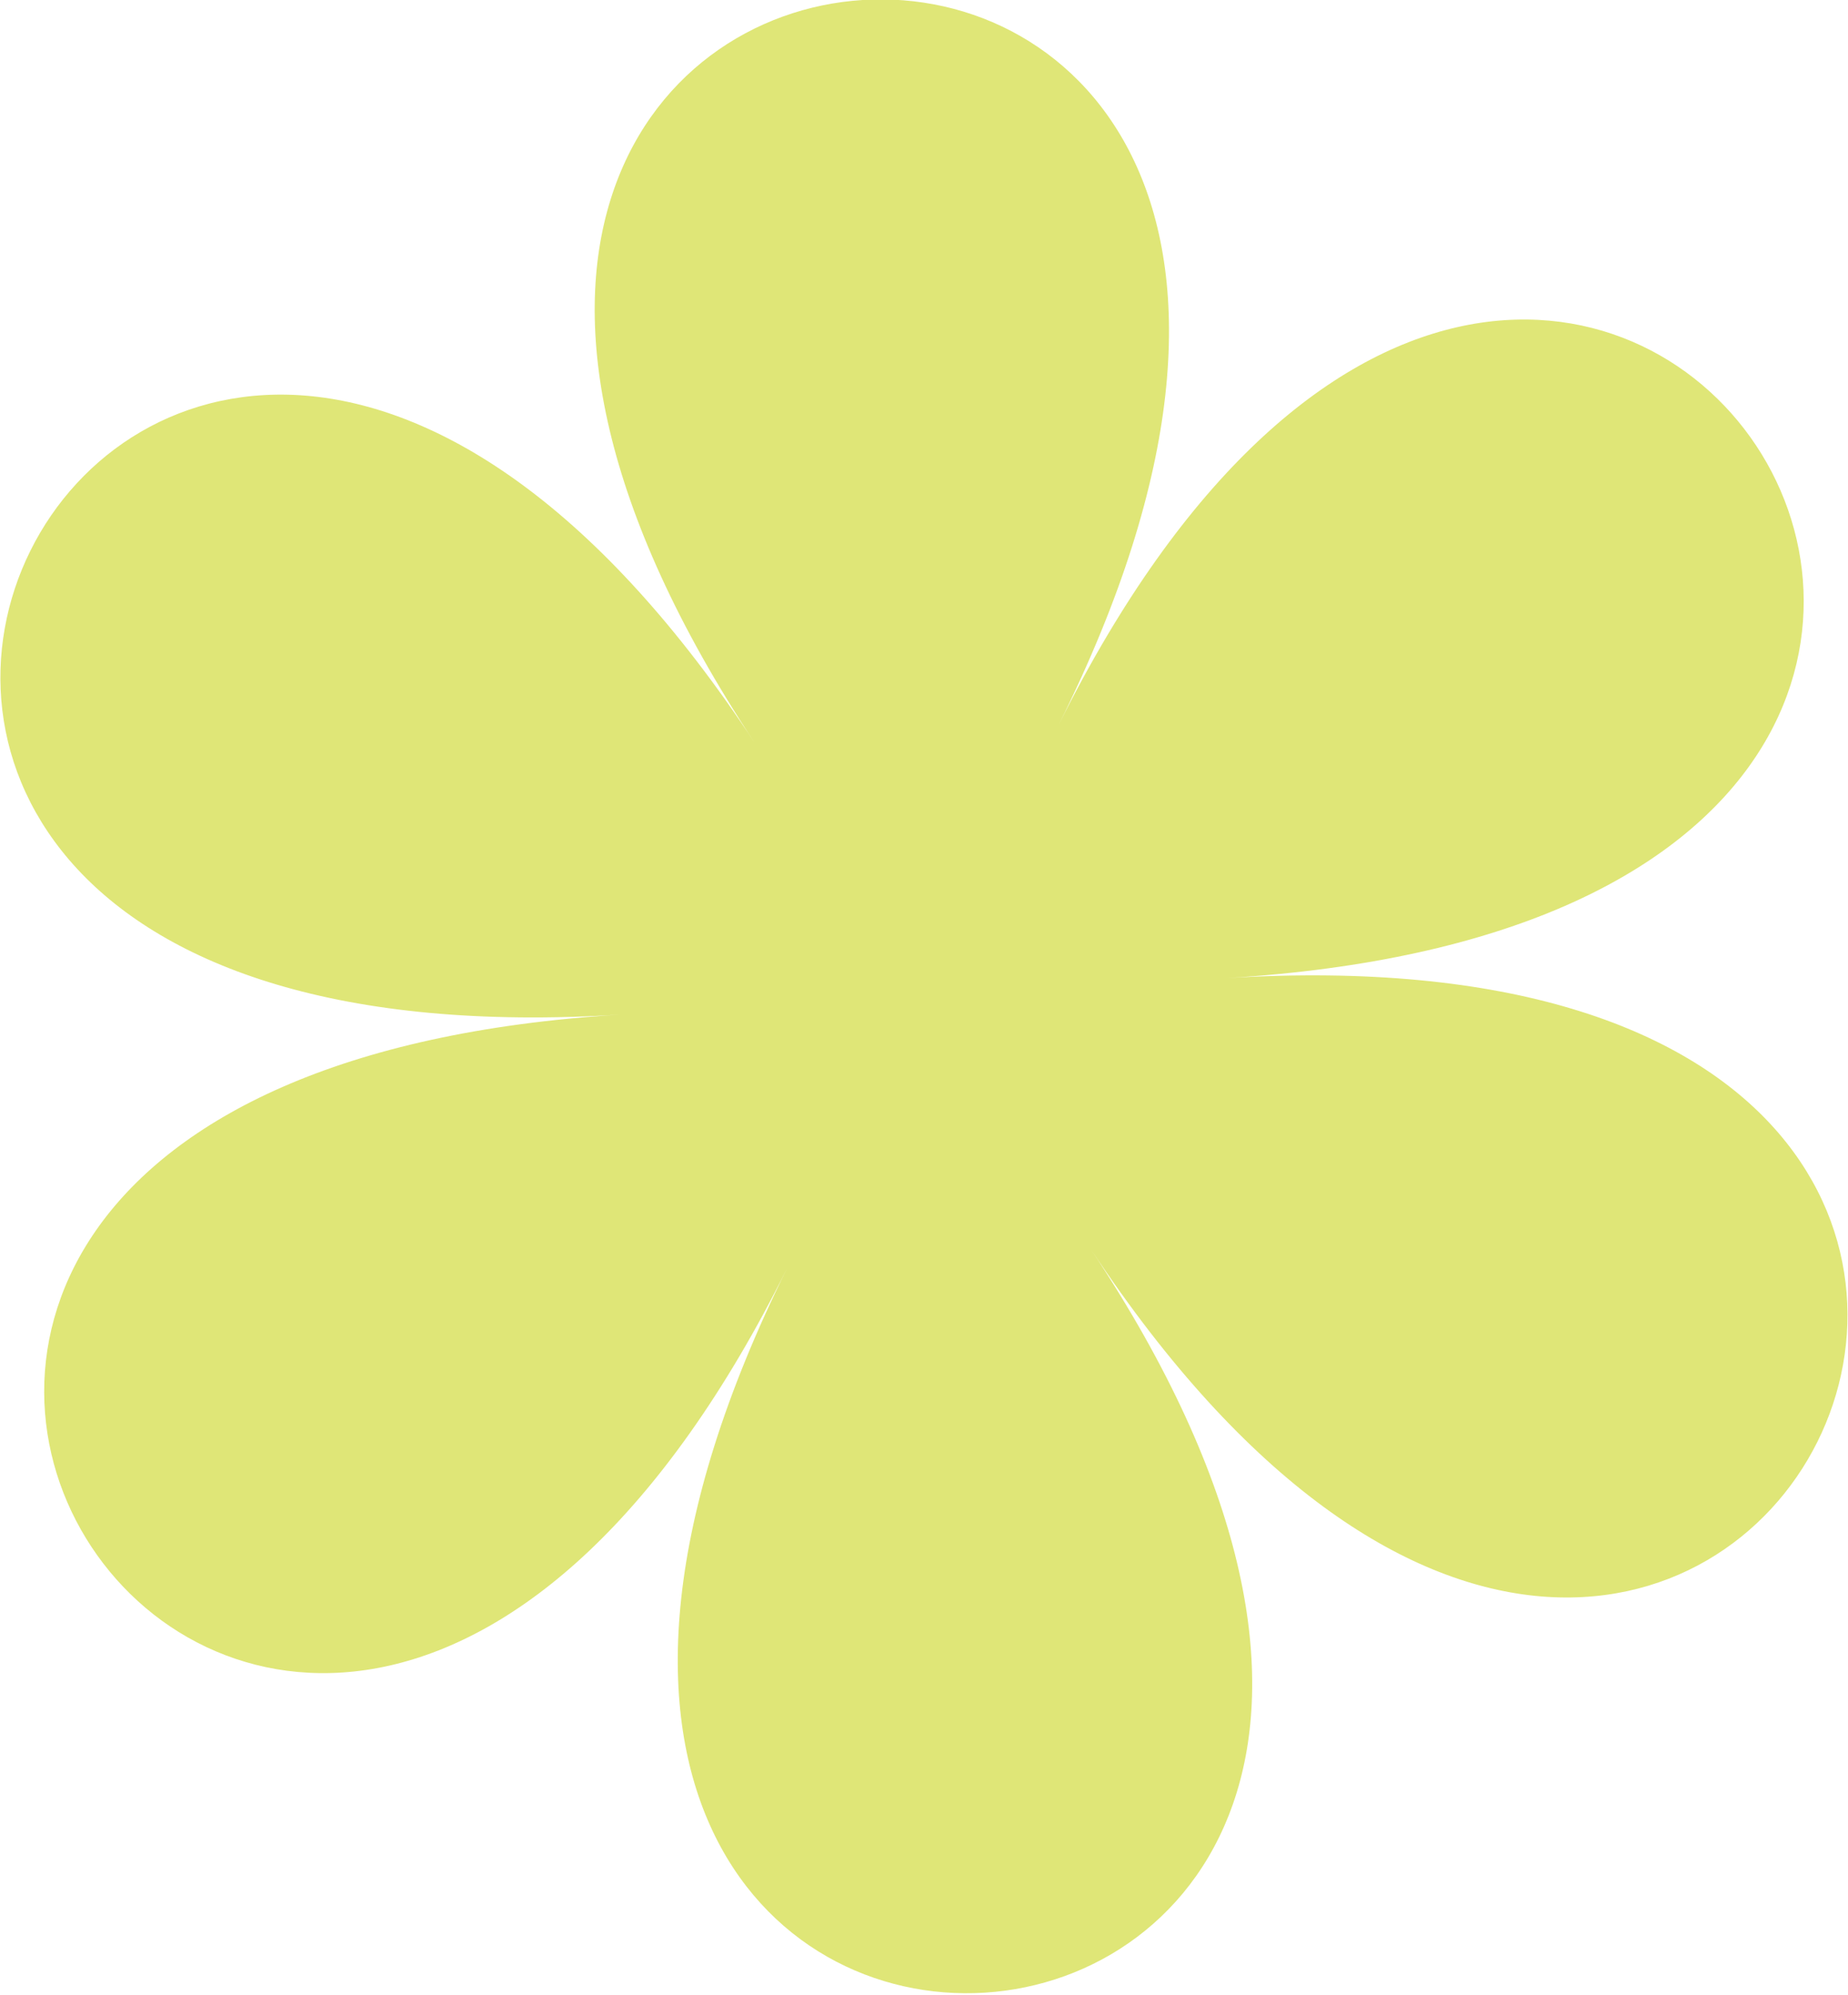 <svg xmlns="http://www.w3.org/2000/svg" viewBox="0 0 9.11 9.83"><defs><style>.cls-1{fill:#dfe677;}</style></defs><g id="レイヤー_2" data-name="レイヤー 2"><g id="txt"><path class="cls-1" d="M6.05,4.82c5.57-.34,1.66-6.24-.83-1.25,2.49-5-4.57-4.55-1.5.09C.65-1-2.51,5.35,3.06,5c-5.57.34-1.66,6.24.82,1.25-2.48,5,4.58,4.55,1.5-.09C8.46,10.81,11.62,4.48,6.05,4.82Z"/></g></g></svg>